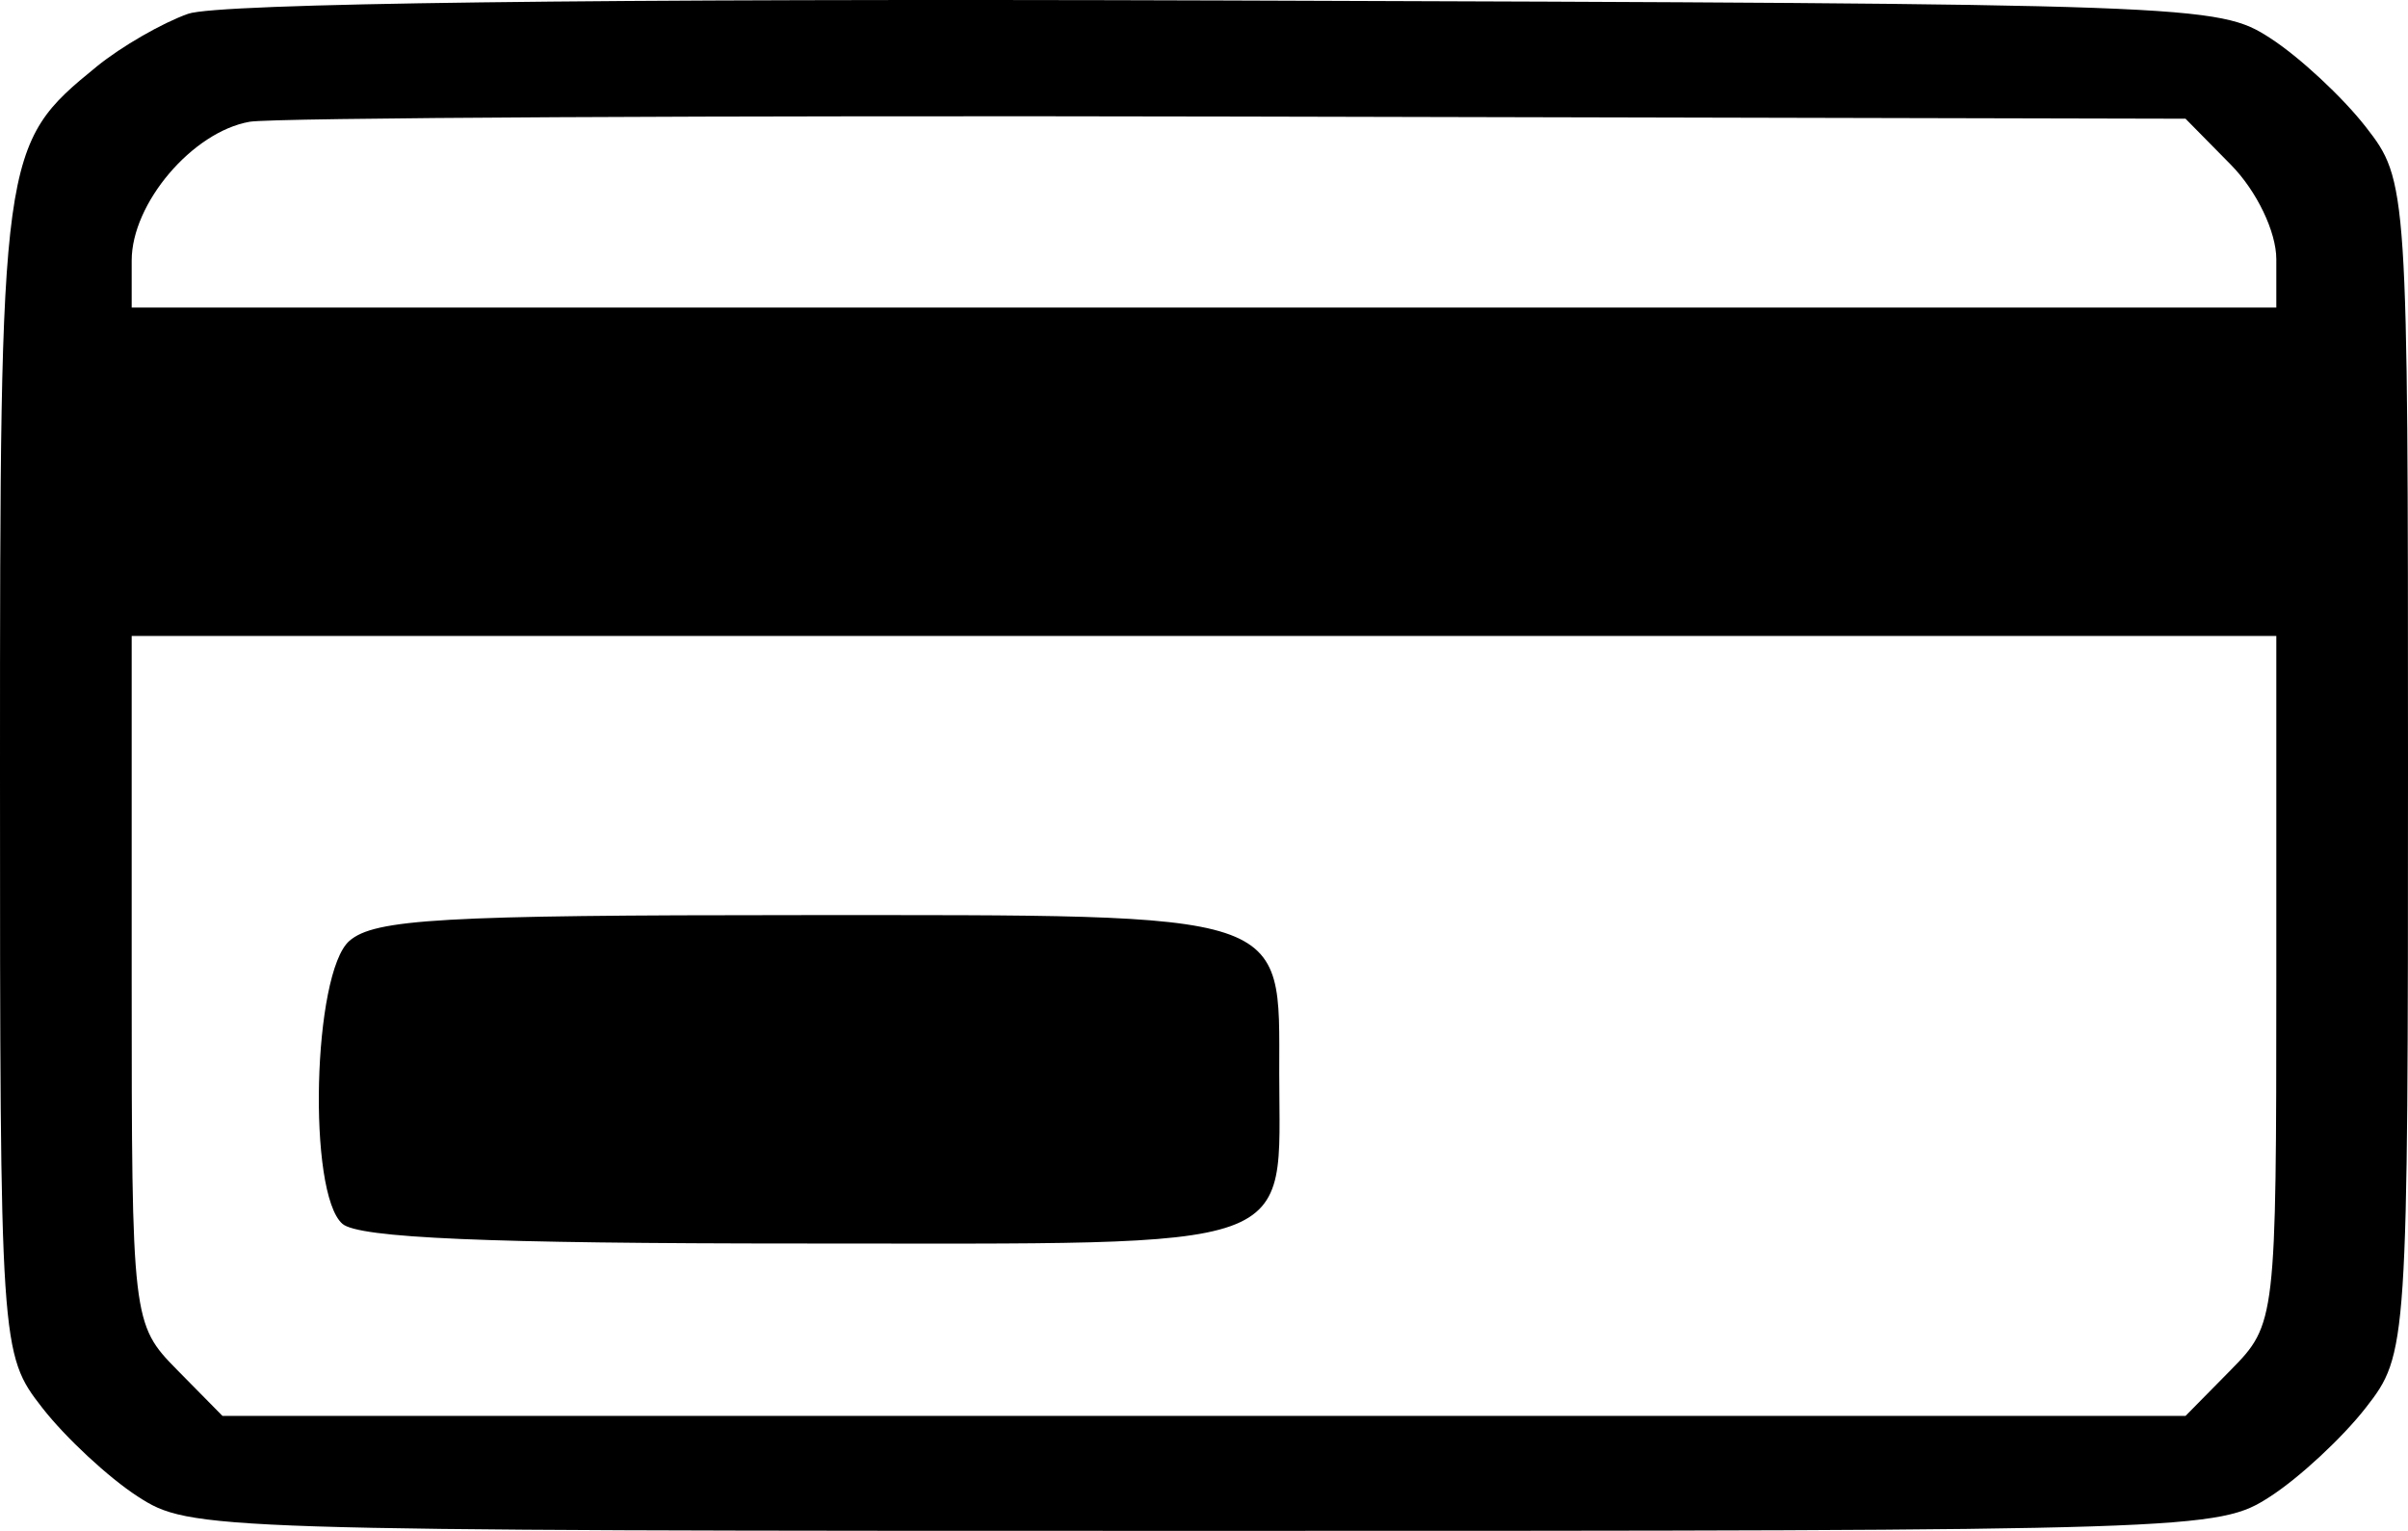 <svg width="217" height="138" viewBox="0 0 217 138" fill="none" xmlns="http://www.w3.org/2000/svg">
<path fill-rule="evenodd" clip-rule="evenodd" d="M16.955 1.243C14.624 2.066 10.928 4.197 8.739 5.979C0.068 13.049 0 13.546 0 69.617C0 121.524 0.036 122.067 3.814 126.913C5.912 129.604 9.782 133.2 12.415 134.903C17.133 137.956 18.52 138 108.5 138C198.48 138 199.867 137.956 204.585 134.903C207.218 133.2 211.087 129.604 213.186 126.913C216.966 122.064 217 121.54 217 69.17C217 16.8 216.966 16.276 213.186 11.427C211.087 8.735 207.218 5.14 204.585 3.436C199.888 0.396 198.185 0.334 110.495 0.044C53.484 -0.146 19.659 0.288 16.955 1.243ZM201.042 14.855C203.363 17.21 205.133 20.894 205.133 23.366V27.724H108.5H11.867V23.483C11.867 18.326 17.345 11.879 22.497 10.976C24.575 10.611 64.68 10.401 111.614 10.507L196.951 10.701L201.042 14.855ZM205.133 88.33C205.133 118.969 205.085 119.38 201.042 123.485L196.95 127.638H108.5H20.05L15.958 123.485C11.915 119.38 11.867 118.969 11.867 88.33V57.328H108.5H205.133V88.33ZM31.484 84.817C28.188 87.695 27.698 107.564 30.855 110.32C32.321 111.6 43.914 112.096 72.331 112.096C117.901 112.096 115.281 113.032 115.281 96.757C115.281 82.033 116.673 82.492 72.051 82.492C39.855 82.492 33.747 82.843 31.484 84.817Z" fill="black"/>
</svg>
